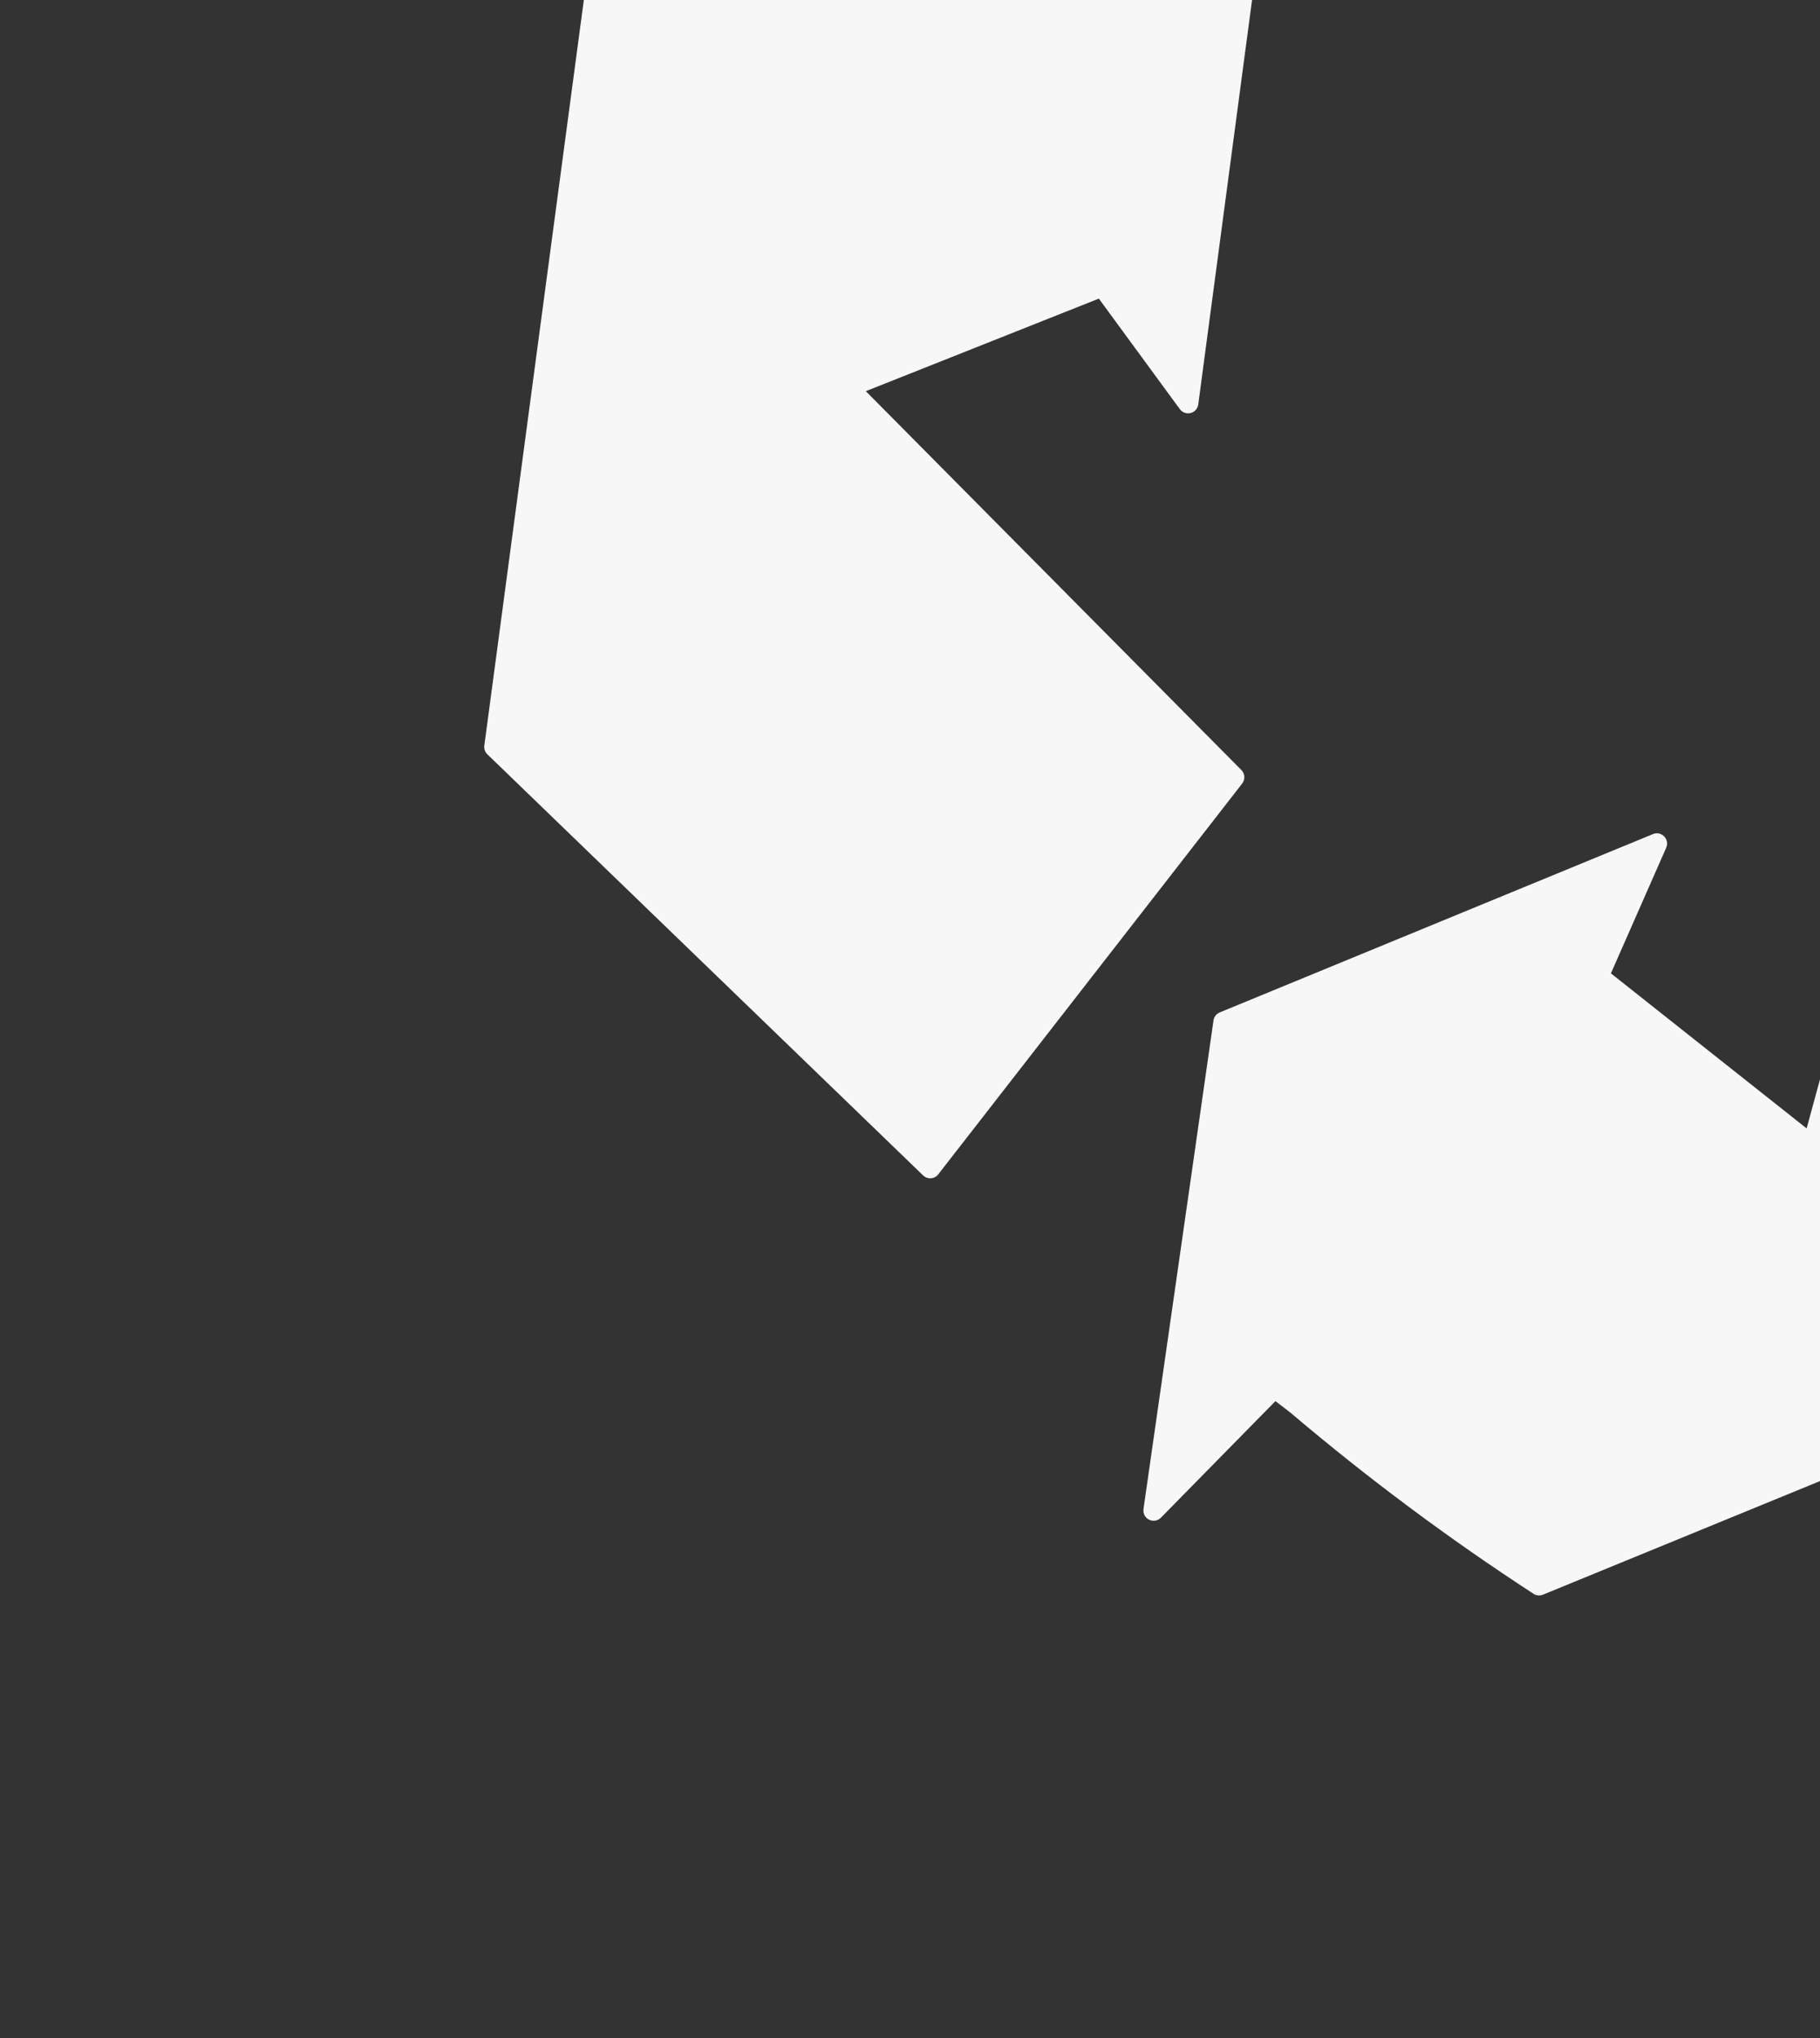 <?xml version="1.0" encoding="UTF-8"?> <svg xmlns="http://www.w3.org/2000/svg" width="218" height="244" viewBox="0 0 218 244" fill="none"><rect x="0" y="0" width="218" height="244" fill="#333333" stroke="none"/> <g clip-path="url(#clip0)"> <path d="M148.682 92.177L103.708 46.831L131.621 35.749L141.321 48.982C141.719 49.53 142.486 49.651 143.033 49.254C143.306 49.055 143.485 48.753 143.529 48.417L150.915 -7.085C150.984 -7.548 150.783 -8.009 150.397 -8.275L103.981 -44.734C103.451 -45.156 102.68 -45.068 102.259 -44.538C102.011 -44.228 101.93 -43.817 102.04 -43.436L107.27 -24.589L105.137 -23.777C93.701 -19.671 82.538 -14.84 71.717 -9.312C71.379 -9.144 71.136 -8.829 71.061 -8.459L58.01 89.271C57.962 89.657 58.099 90.042 58.38 90.31L110.559 140.708C111.039 141.185 111.815 141.182 112.292 140.702C112.303 140.692 112.314 140.681 112.323 140.67C112.37 140.618 112.413 140.562 112.451 140.504L148.788 93.805C149.171 93.314 149.125 92.613 148.682 92.177Z" fill="#F7F7F7"></path> <path d="M276.639 152.648L294.343 82.262C294.504 81.605 294.103 80.942 293.446 80.78L234.527 72.688C233.94 72.599 233.375 72.942 233.183 73.503L216.399 135.092L192.956 116.53L199.568 101.511C199.857 100.899 199.595 100.168 198.982 99.879C198.662 99.728 198.291 99.723 197.967 99.865L146.146 121.186C145.699 121.349 145.387 121.755 145.344 122.229L136.971 180.631C136.858 181.298 137.308 181.931 137.975 182.044C138.378 182.113 138.788 181.975 139.069 181.679L152.773 167.739L154.574 169.124C163.826 176.973 173.566 184.227 183.737 190.841C184.065 191.03 184.462 191.057 184.813 190.914L275.928 153.573C276.305 153.404 276.573 153.056 276.639 152.648Z" fill="#F7F7F7"></path> </g> <defs> <clipPath id="clip0"> <rect width="261.437" height="261.437" fill="white" transform="translate(159.401 -123.501) rotate(37.569)"></rect> </clipPath> </defs> </svg> 